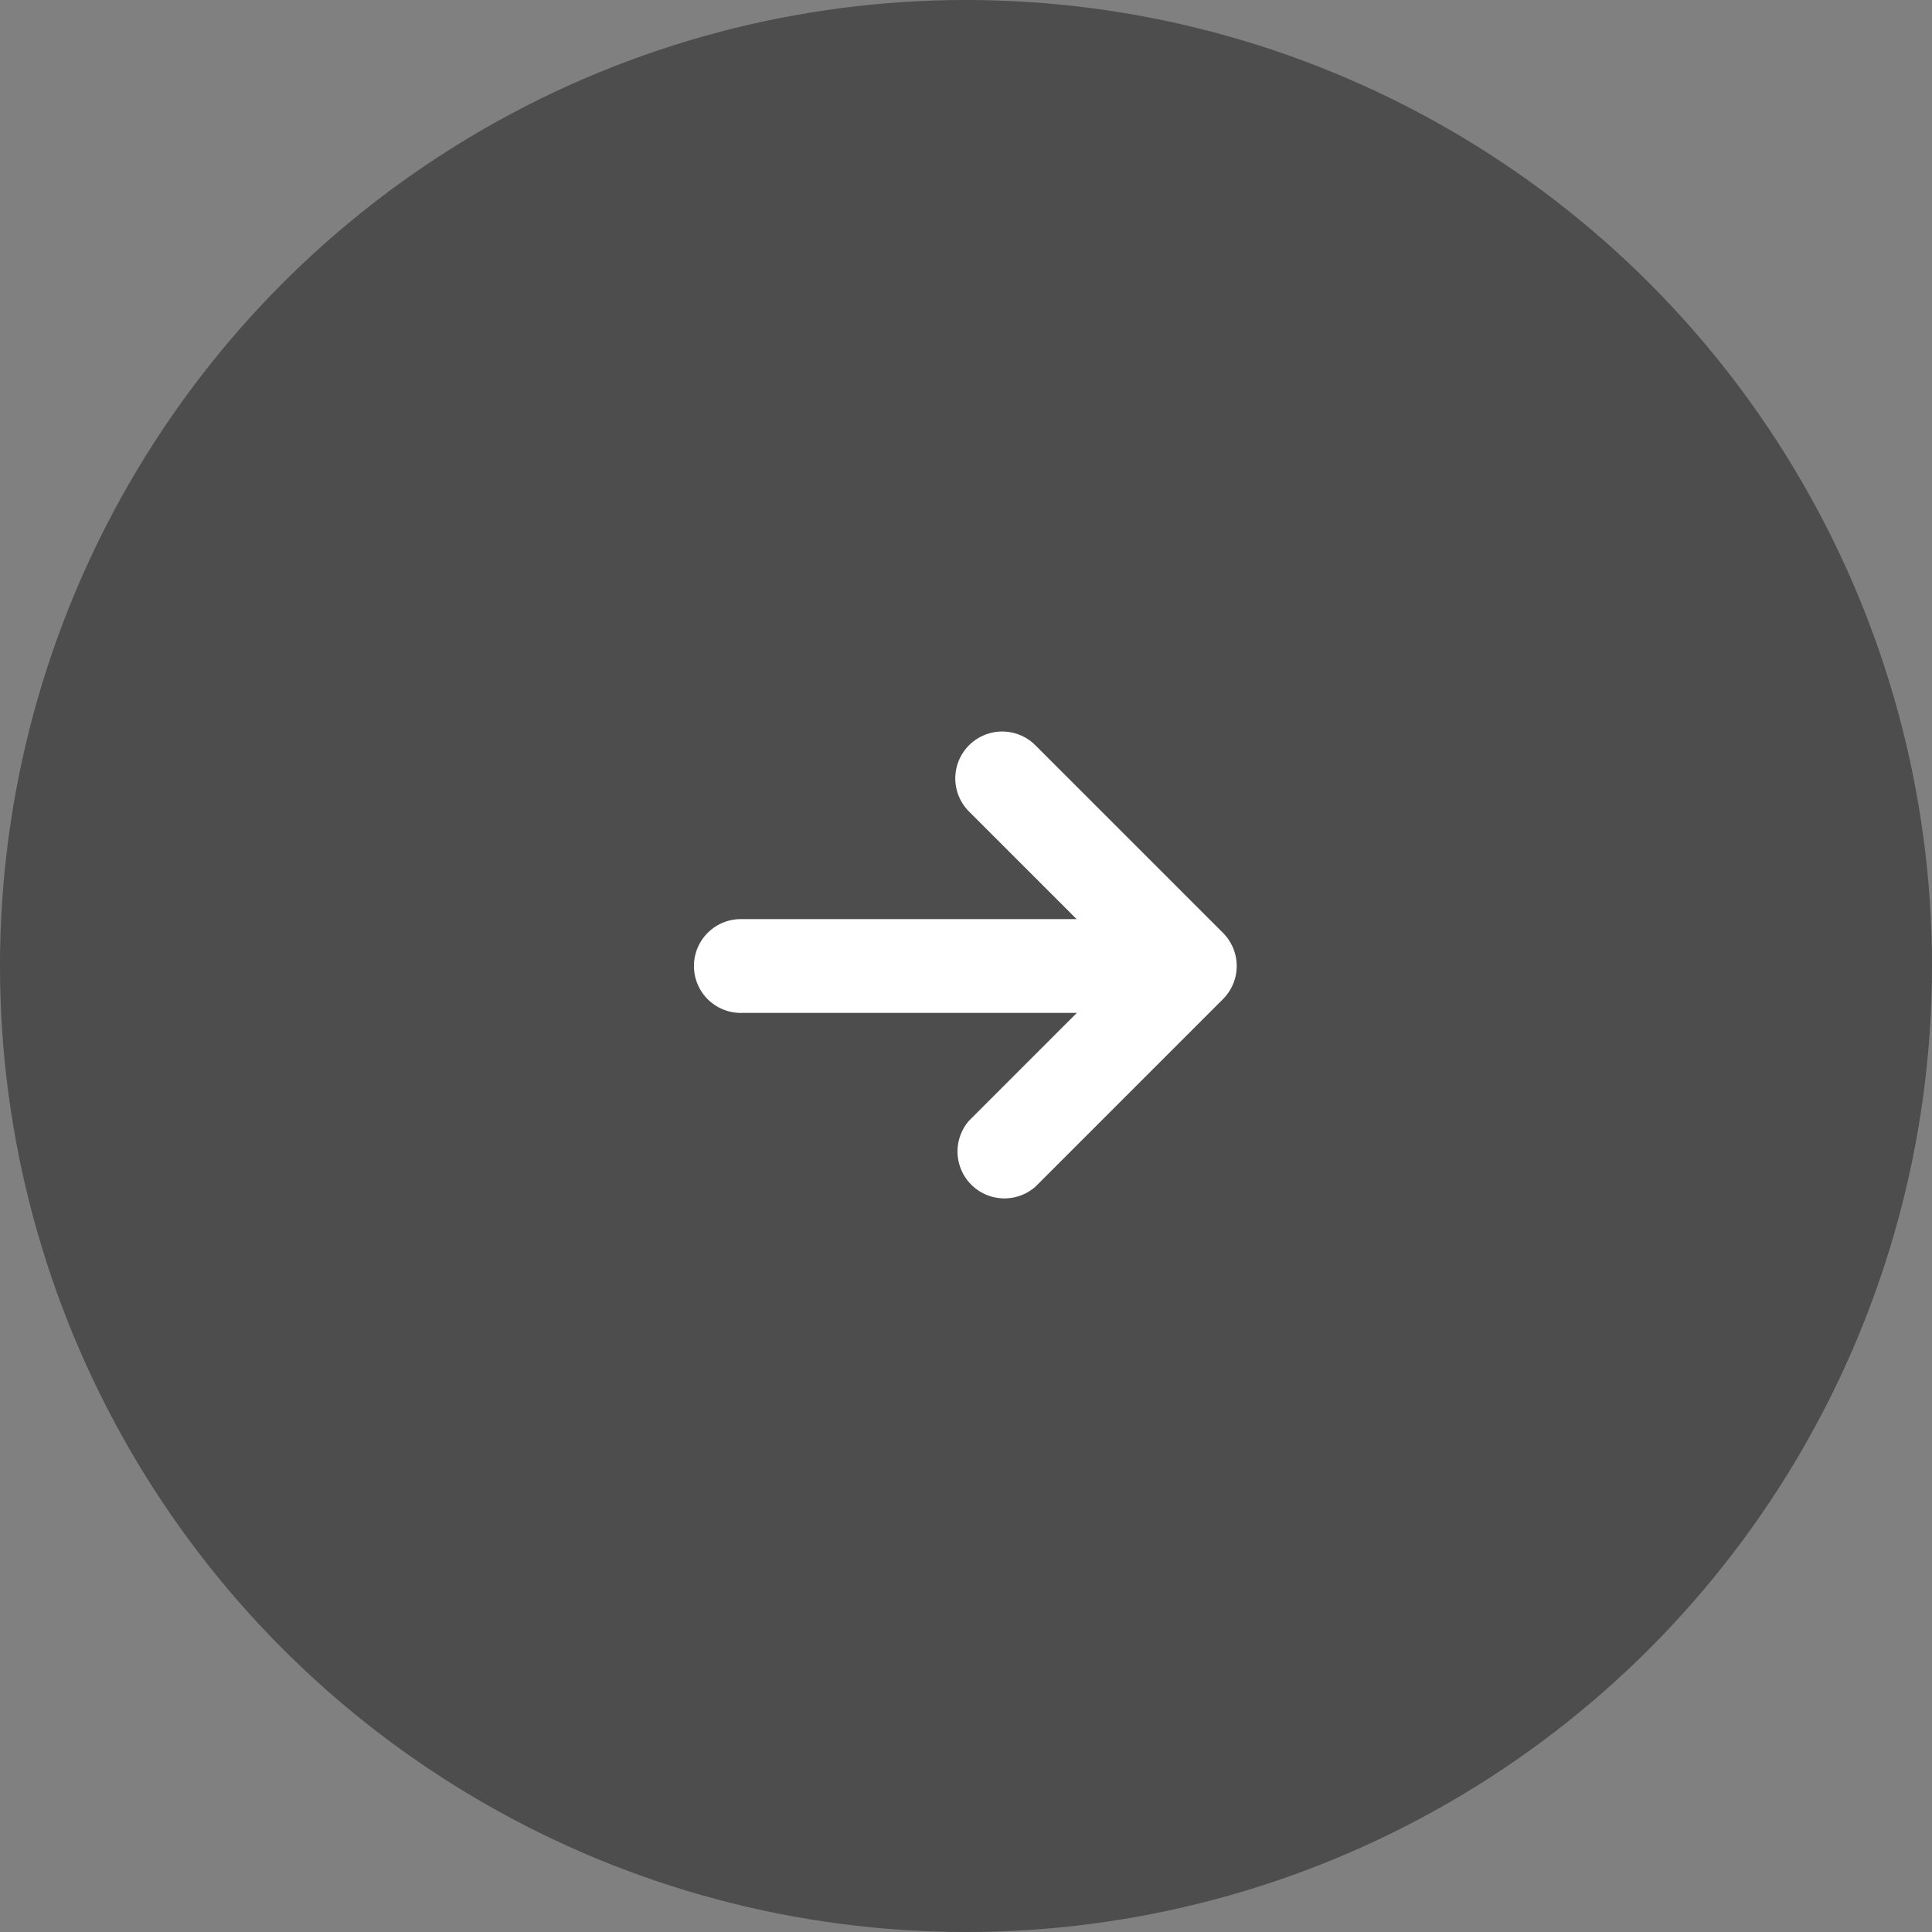 <svg id="그룹_734" data-name="그룹 734" xmlns="http://www.w3.org/2000/svg" xmlns:xlink="http://www.w3.org/1999/xlink" width="50" height="50" viewBox="0 0 50 50">
  <rect x="0" y="0" width="50" height="50" fill="#808080" stroke="none"/>
  <defs>
    <clipPath id="clip-path">
      <rect id="사각형_67" data-name="사각형 67" width="12.137" height="9.807" fill="#fff"/>
    </clipPath>
  </defs>
  <circle id="타원_1" data-name="타원 1" cx="25" cy="25" r="25" opacity="0.4"/>
  <g id="그룹_119" data-name="그룹 119" transform="translate(17.994 18.932)">
    <g id="그룹_113" data-name="그룹 113" transform="translate(4.204 12.137) rotate(-90)" clip-path="url(#clip-path)">
      <path id="패스_50" data-name="패스 50" d="M10.924,0a1.21,1.21,0,0,0-.858.356l-4,4-4-4A1.214,1.214,0,0,0,.356,2.072L5.211,6.927a1.212,1.212,0,0,0,1.716,0l4.855-4.855A1.214,1.214,0,0,0,10.924,0" transform="translate(0 2.525)" fill="#fff"/>
    </g>
    <path id="패스_53" data-name="패스 53" d="M1.214,0A1.213,1.213,0,0,0,0,1.214V11.4a1.214,1.214,0,1,0,2.427,0V1.214A1.213,1.213,0,0,0,1.214,0" transform="translate(12.614 4.855) rotate(90)" fill="#fff"/>
  </g>
</svg>
